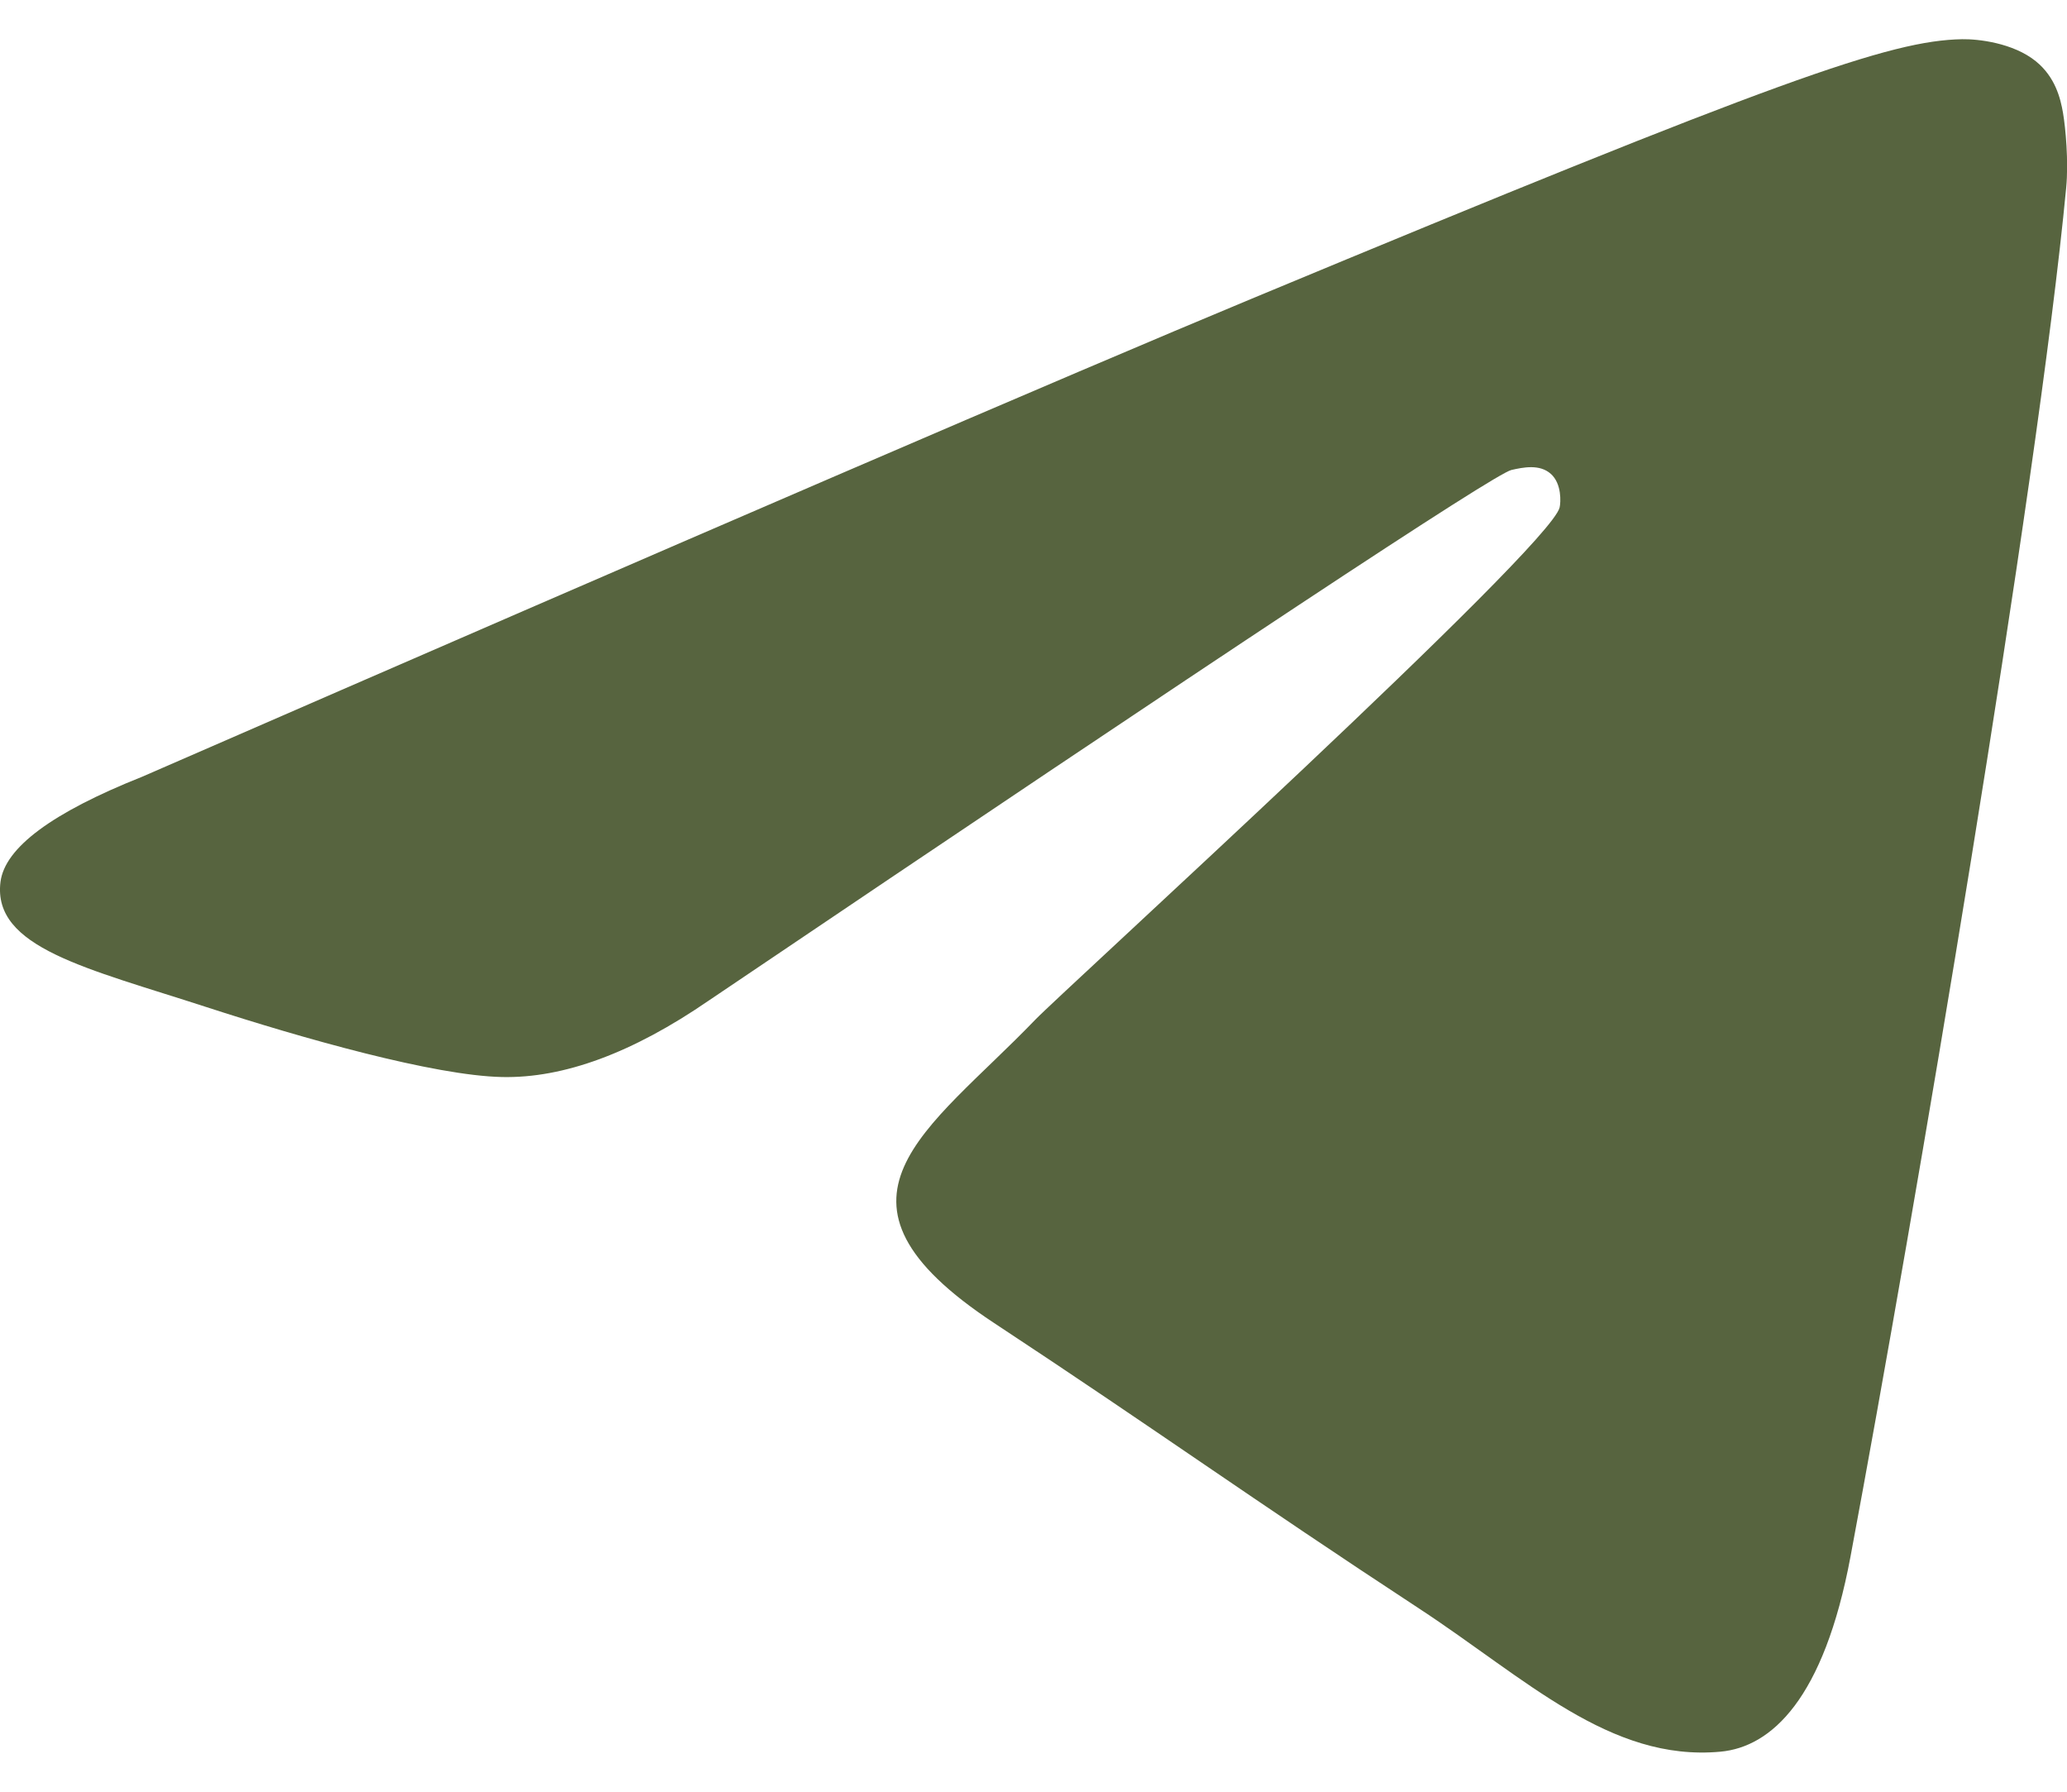 <?xml version="1.0" encoding="UTF-8"?> <svg xmlns="http://www.w3.org/2000/svg" width="30" height="26" viewBox="0 0 30 26" fill="none"><path fill-rule="evenodd" clip-rule="evenodd" d="M2.062 11.272C10.116 7.763 15.486 5.45 18.173 4.332C25.845 1.141 27.439 0.587 28.478 0.569C28.707 0.565 29.218 0.621 29.549 0.89C29.828 1.117 29.905 1.423 29.942 1.638C29.979 1.853 30.025 2.343 29.988 2.725C29.573 7.094 27.774 17.694 26.858 22.587C26.471 24.657 25.709 25.351 24.97 25.419C23.366 25.567 22.148 24.359 20.594 23.34C18.163 21.747 16.789 20.754 14.429 19.199C11.701 17.402 13.47 16.414 15.024 14.799C15.431 14.377 22.499 7.948 22.636 7.364C22.653 7.291 22.669 7.019 22.508 6.876C22.346 6.732 22.108 6.781 21.936 6.82C21.692 6.876 17.807 9.443 10.283 14.522C9.18 15.28 8.182 15.648 7.287 15.629C6.301 15.608 4.403 15.071 2.993 14.613C1.263 14.05 -0.112 13.753 0.007 12.798C0.07 12.301 0.755 11.792 2.062 11.272Z" fill="#57643F"></path></svg> 
